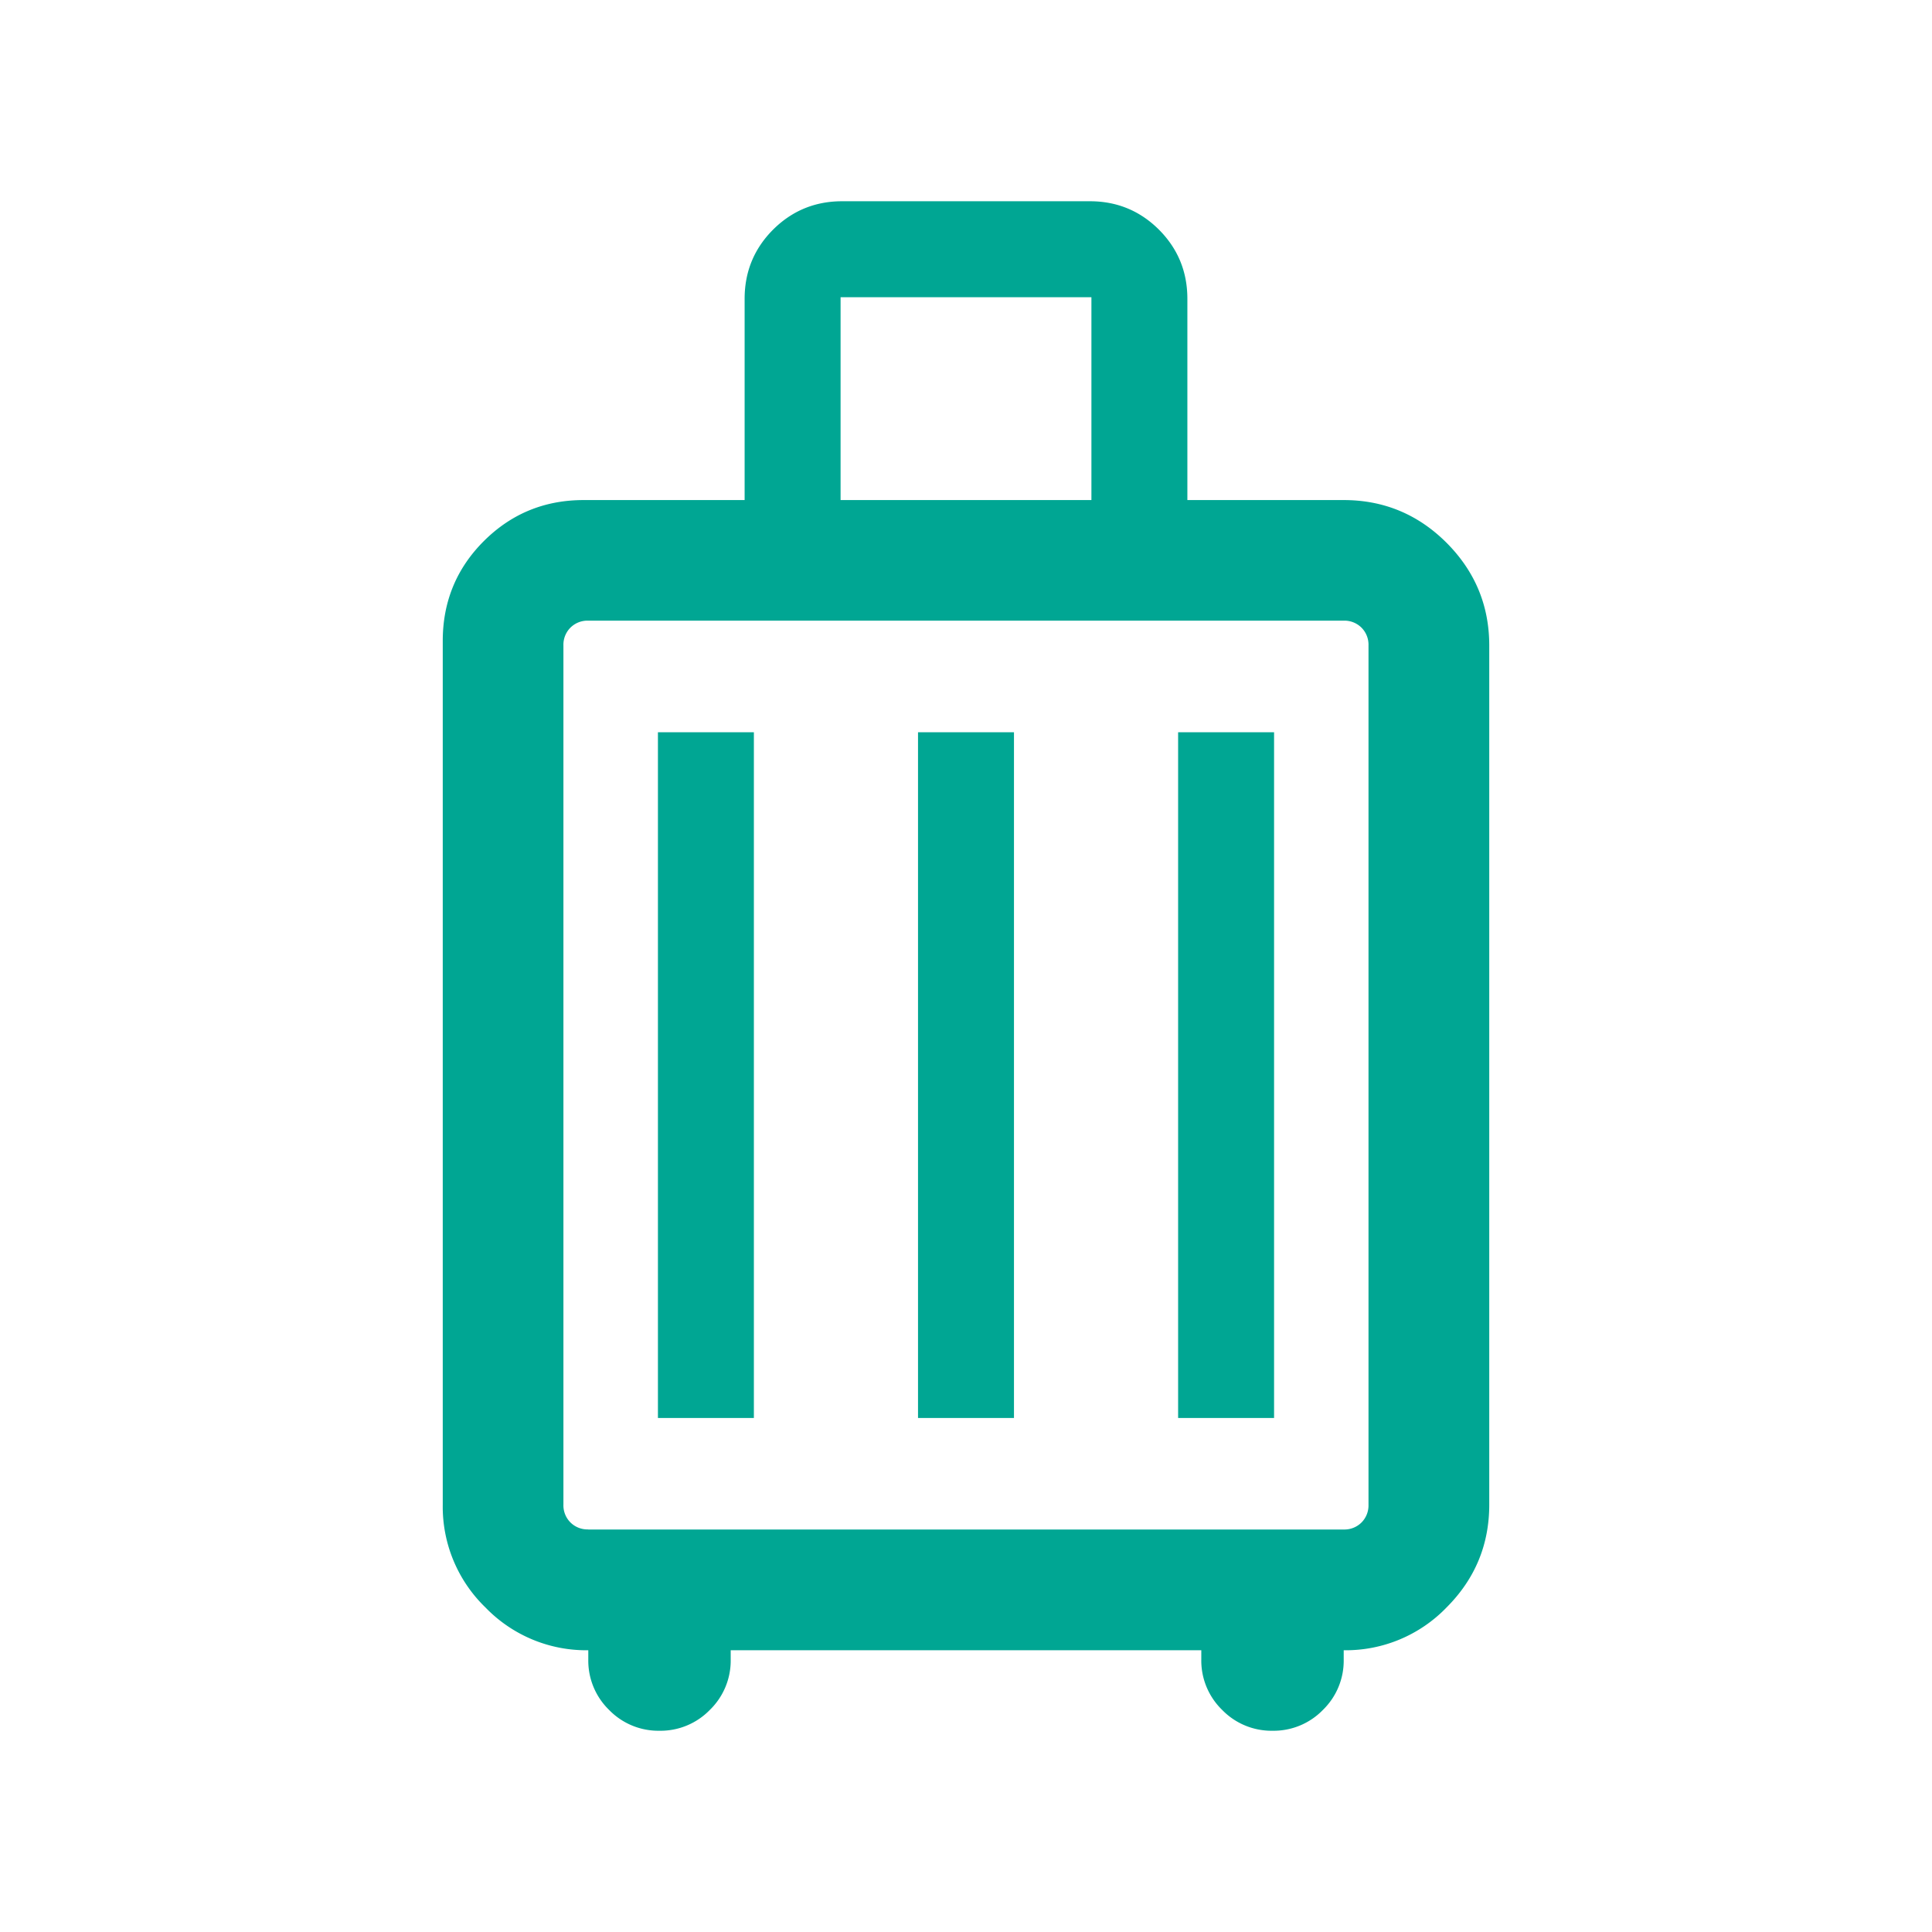 <svg width="24" height="24" viewBox="0 0 24 24" fill="none" xmlns="http://www.w3.org/2000/svg">
    <mask id="k994mahhba" style="mask-type:alpha" maskUnits="userSpaceOnUse" x="0" y="0" width="24" height="24">
        <path fill="#D9D9D9" d="M0 0h24v24H0z"/>
    </mask>
    <g mask="url(#k994mahhba)">
        <path d="M7.308 20.5a1.74 1.74 0 0 1-1.277-.531 1.74 1.74 0 0 1-.531-1.277V7.962c0-.486.17-.9.51-1.24.341-.34.754-.51 1.24-.51h2v-2.5c0-.337.118-.623.353-.859.236-.235.522-.353.858-.353h3.078c.336 0 .622.118.858.353.235.236.353.522.353.859v2.5h1.942c.497 0 .923.177 1.277.53.354.355.531.78.531 1.277v10.673c0 .497-.177.923-.531 1.277a1.74 1.74 0 0 1-1.277.531v.115a.853.853 0 0 1-.258.626.853.853 0 0 1-.626.259.853.853 0 0 1-.626-.259.853.853 0 0 1-.259-.626V20.5H9.077v.115a.853.853 0 0 1-.259.626.853.853 0 0 1-.626.259.853.853 0 0 1-.626-.259.853.853 0 0 1-.258-.626V20.5zm0-1.5h9.384a.3.3 0 0 0 .221-.087.3.3 0 0 0 .087-.22V8.018a.3.3 0 0 0-.087-.221.3.3 0 0 0-.22-.087H7.307a.3.3 0 0 0-.221.087.3.3 0 0 0-.087.221v10.673a.3.3 0 0 0 .087.221.3.3 0 0 0 .22.087zm.865-1.385h1.192V9.096H8.173v8.52zm3.23 0h1.193V9.096h-1.192v8.52zm3.232 0h1.192V9.096h-1.192v8.52zM10.442 6.212h3.116v-2.52h-3.116v2.52z" fill="#00A693"/>
    </g>
</svg>
